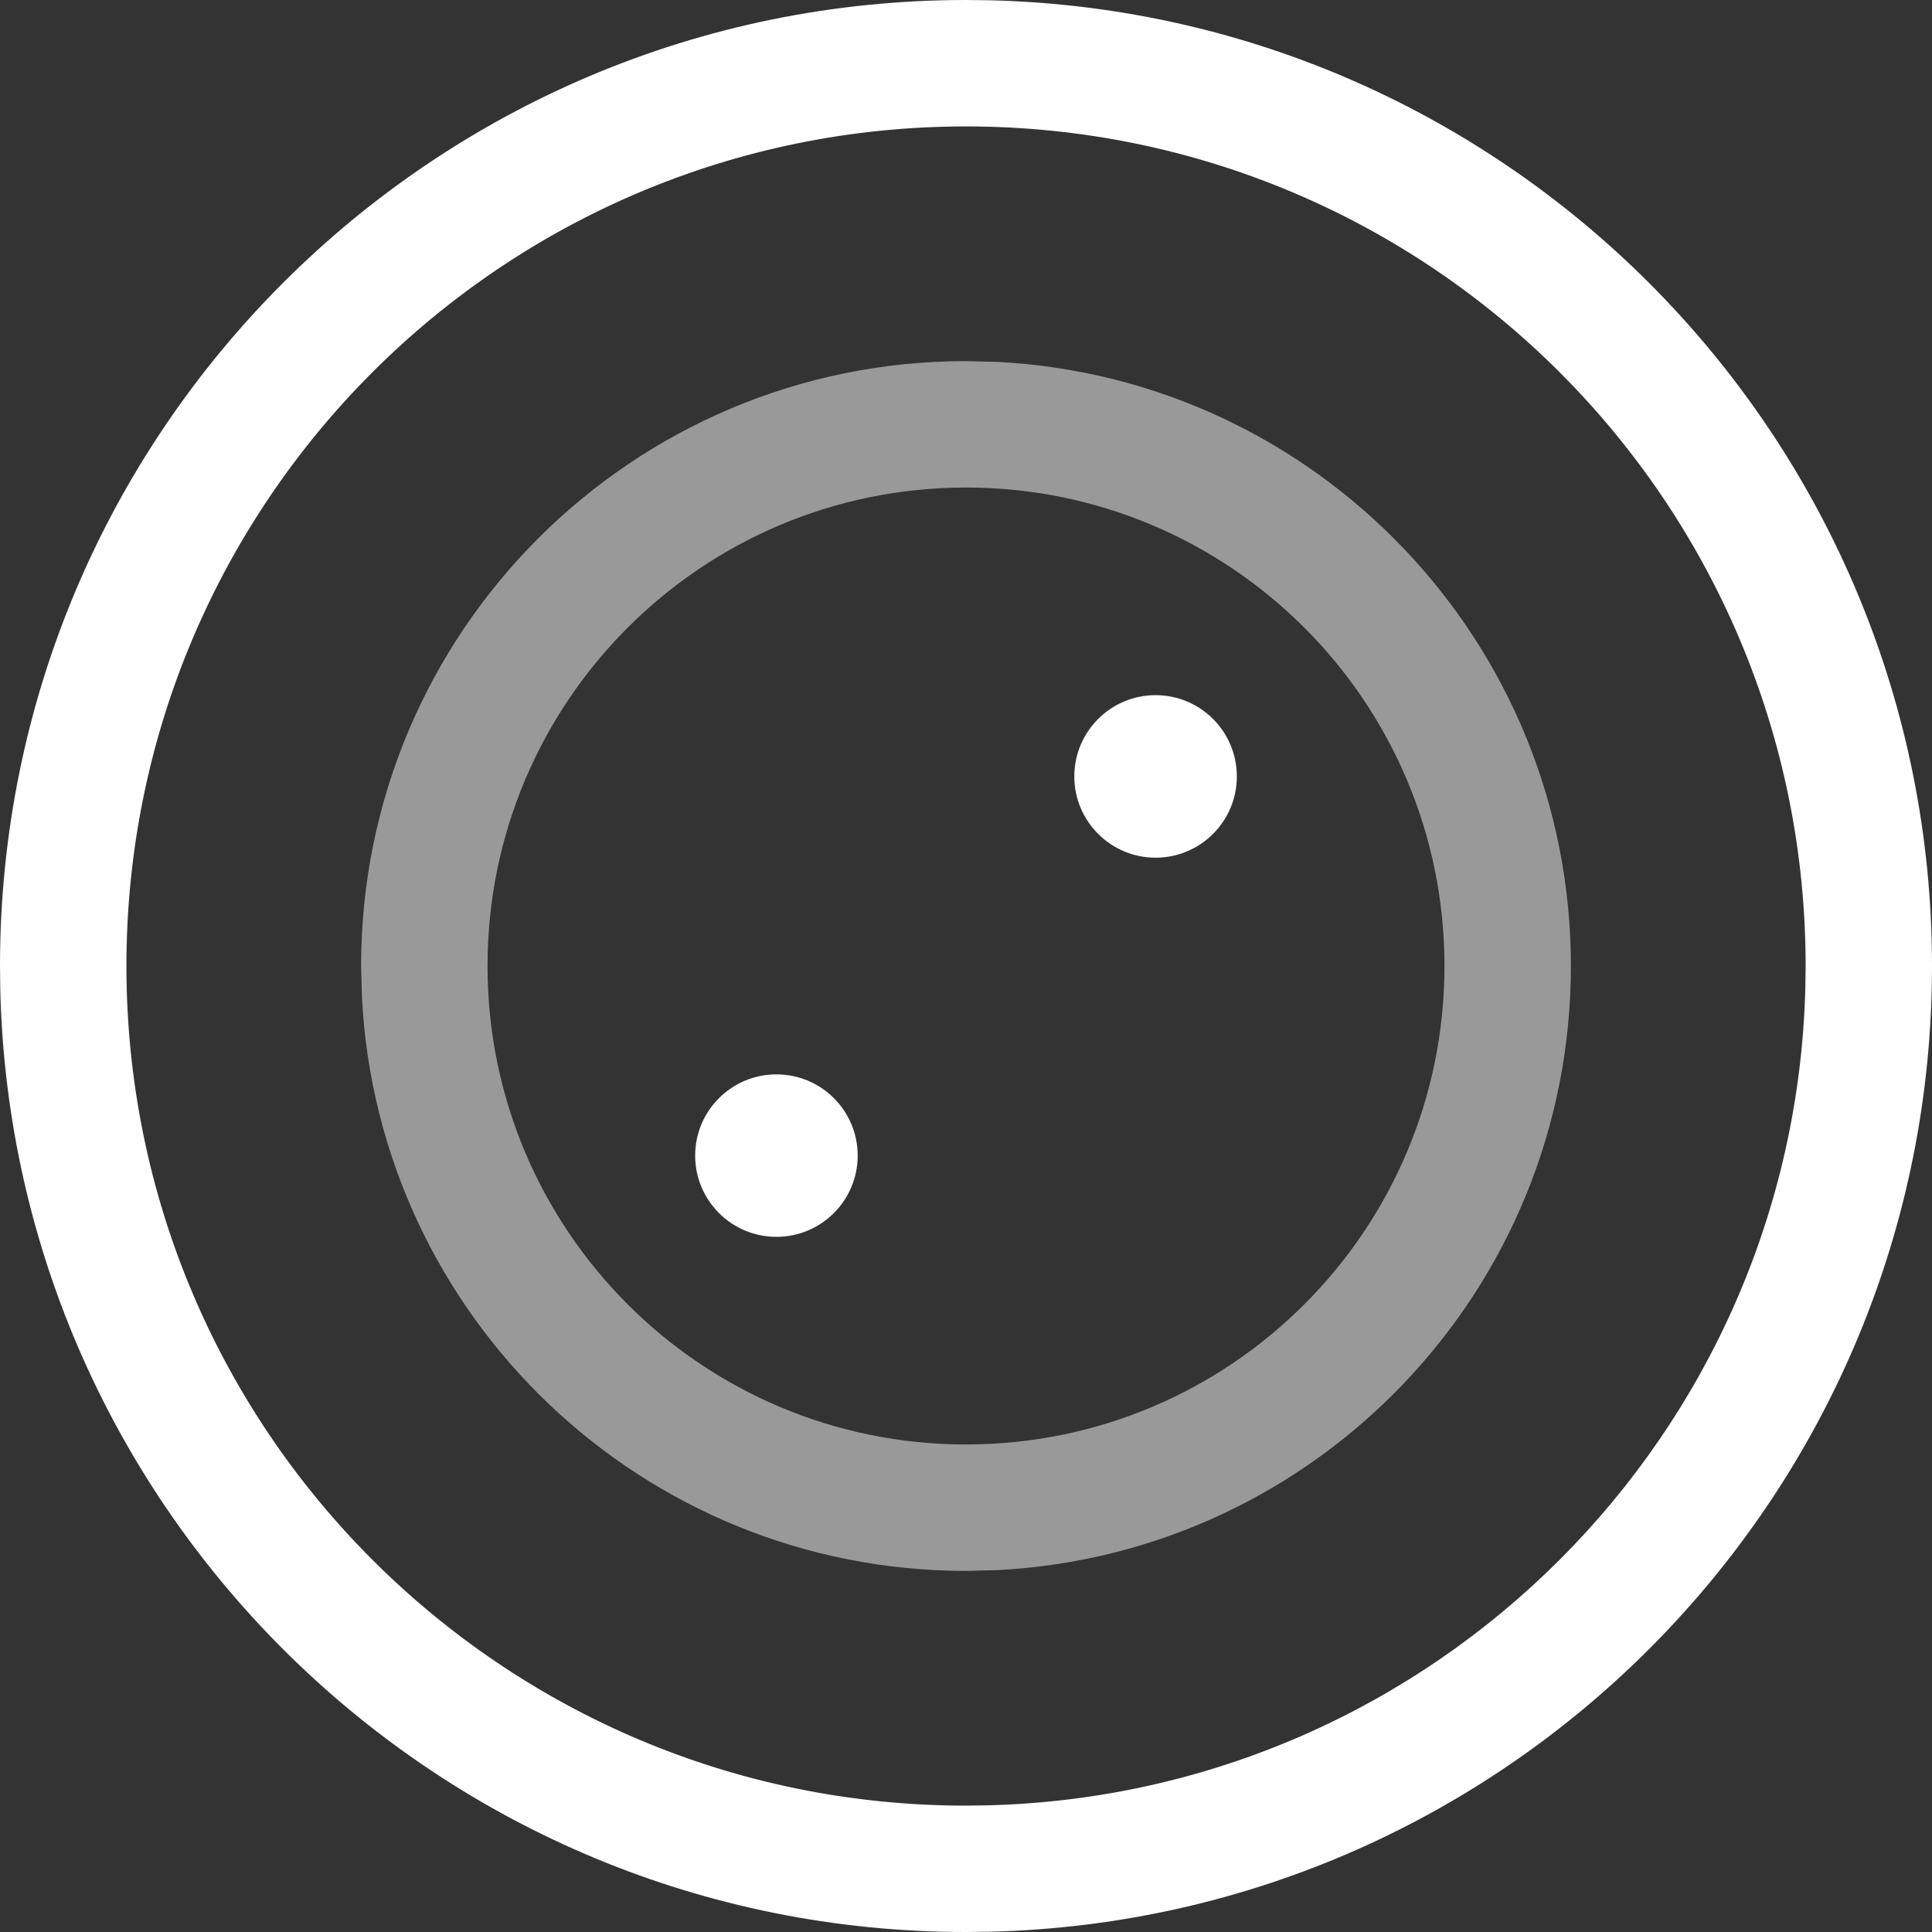 <svg width="32" height="32" viewBox="0 0 32 32" fill="none" xmlns="http://www.w3.org/2000/svg">
<rect x="0" y="0" width="32" height="32" fill="#333333" stroke="none"/>
<path d="M16.413 0.005C25.059 0.224 32 7.302 32 16C32 24.699 25.059 31.776 16.413 31.995L16 32C7.302 32 0.224 25.059 0.005 16.413L0 16C0 7.164 7.164 0 16 0L16.413 0.005ZM16 2.094C8.32 2.094 2.094 8.32 2.094 16C2.094 23.681 8.32 29.907 16 29.907L16.36 29.902C23.754 29.715 29.715 23.754 29.902 16.36L29.907 16C29.907 8.32 23.681 2.094 16 2.094Z" fill="white"/>
<path d="M16.515 5.994C21.809 6.263 26.019 10.64 26.019 16C26.019 21.36 21.809 25.738 16.515 26.006L16 26.019C10.64 26.019 6.263 21.809 5.995 16.515L5.981 16C5.981 10.467 10.467 5.981 16 5.981L16.515 5.994ZM16 8.075C11.623 8.075 8.075 11.623 8.075 16C8.075 20.377 11.623 23.925 16 23.925C20.377 23.925 23.925 20.377 23.925 16C23.925 11.623 20.377 8.075 16 8.075Z" fill="white" fill-opacity="0.5"/>
<path d="M19.14 14.206C19.884 14.206 20.486 13.603 20.486 12.86C20.486 12.117 19.884 11.514 19.14 11.514C18.397 11.514 17.794 12.117 17.794 12.86C17.794 13.603 18.397 14.206 19.14 14.206Z" fill="white"/>
<path d="M12.86 20.486C13.603 20.486 14.206 19.884 14.206 19.14C14.206 18.397 13.603 17.795 12.86 17.795C12.117 17.795 11.514 18.397 11.514 19.14C11.514 19.884 12.117 20.486 12.86 20.486Z" fill="white"/>
</svg>
